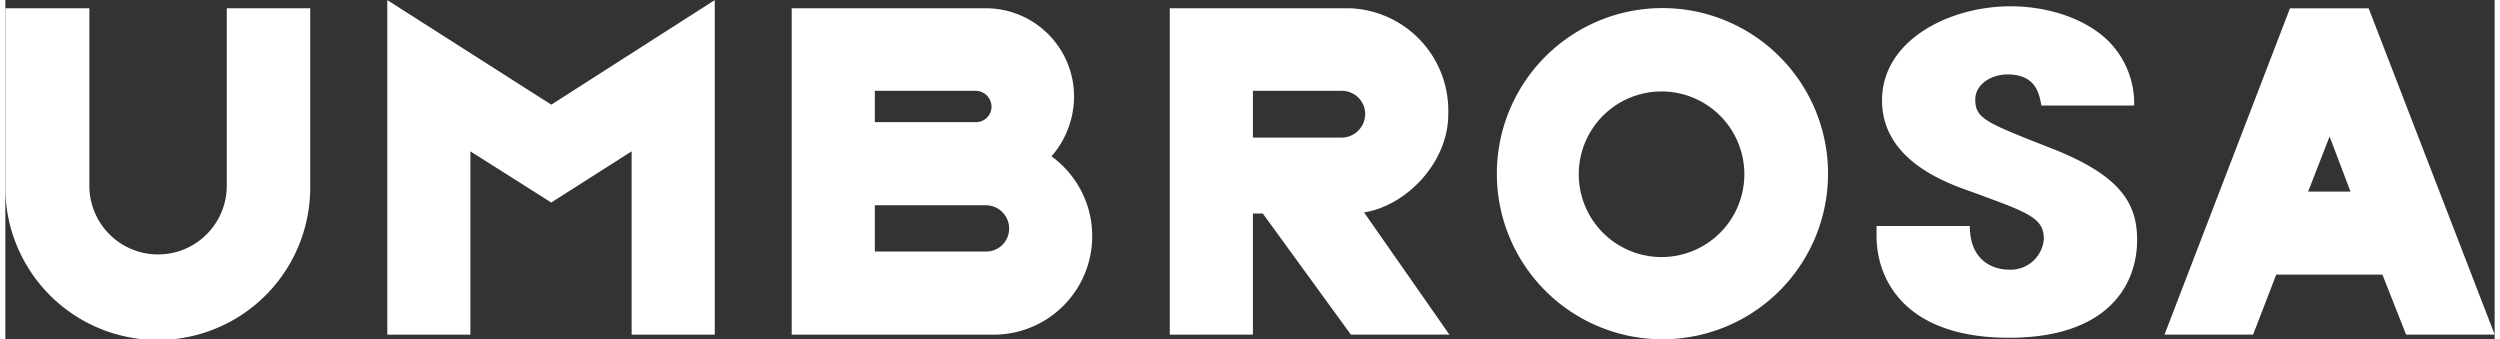 <svg xmlns="http://www.w3.org/2000/svg" width="140" height="19" viewBox="0 0 239.587 32.655"><rect x="0" y="0" width="239.587" height="32.655" fill="#333333" stroke="none"/><defs><style>.cls-1{fill:#fff}</style></defs><g id="Group_1362" data-name="Group 1362"><path id="Path_18078" data-name="Path 18078" class="cls-1" d="M499.236 109.617a15.938 15.938 0 1015.938 15.939 15.938 15.938 0 00-15.938-15.939zm-.086 23.962a7.969 7.969 0 117.969-7.97 7.969 7.969 0 01-7.969 7.97z" transform="translate(-339.746 -108.839)"/><path id="Path_18079" data-name="Path 18079" class="cls-1" d="M288.649 120.833v-4.5h8.581a2.238 2.238 0 012.224 2.225 2.284 2.284 0 01-2.224 2.278zm0 18.962v-11.653h.953l8.475 11.653h9.481l-8.21-11.759c4.026-.635 8.1-4.767 8.1-9.428a9.854 9.854 0 00-9.481-10.223h-17.32V139.8zm-25.689-12.447a2.238 2.238 0 012.225 2.225 2.2 2.2 0 01-2.225 2.225h-10.7v-4.449zm-10.7-8v-3.019h9.692a1.538 1.538 0 011.537 1.536 1.493 1.493 0 01-1.537 1.483zm19.174-2.49a8.5 8.5 0 00-8.475-8.474h-18.7V139.8H263.7a9.482 9.482 0 005.562-17.162 8.789 8.789 0 002.172-5.773m-58.1 22.935v-17.643l7.786 4.926 7.733-4.926V139.8h8v-32.2l-15.731 10.064-15.785-10.064v32.2z" transform="translate(-168.575 -107.591)"/><path id="Path_18080" data-name="Path 18080" class="cls-1" d="M666.442 122.015l2.013 5.3h-4.078zm-3.813-12.338l-12.074 31.4h8.526l2.225-5.772h10.221l2.277 5.772h8.526l-12.127-31.4z" transform="translate(-442.742 -108.876)"/><g id="Group_1360" data-name="Group 1360" transform="translate(180.099 .606)"><path id="Path_18081" data-name="Path 18081" class="cls-1" d="M603.211 118.72a8.492 8.492 0 00-2.339-6.064c-2.291-2.366-6.063-3.487-9.554-3.487-5.926 0-12.372 3.28-12.372 9.053s6.16 7.937 8.642 8.81c5.451 1.995 6.933 2.493 6.933 4.53a3.207 3.207 0 01-3.443 2.95c-1.148 0-3.682-.623-3.682-4.2h-8.976v1c0 3.947 2.53 9.759 12.754 9.759 9.363 0 12.323-4.94 12.323-9.426 0-3.574-1.672-6.234-8.26-8.81-6.359-2.493-7.316-2.867-7.316-4.7 0-1.455 1.53-2.41 3.109-2.41 2.773 0 3.06 1.953 3.251 2.992z" transform="translate(-578.421 -109.169)"/></g><path id="Path_18082" data-name="Path 18082" class="cls-1" d="M117.745 109.66h-8.085v17.135a14.672 14.672 0 1029.343 0V109.66h-8.032v17.081a6.613 6.613 0 01-13.226 0z" transform="translate(-109.66 -108.865)"/></g></svg>